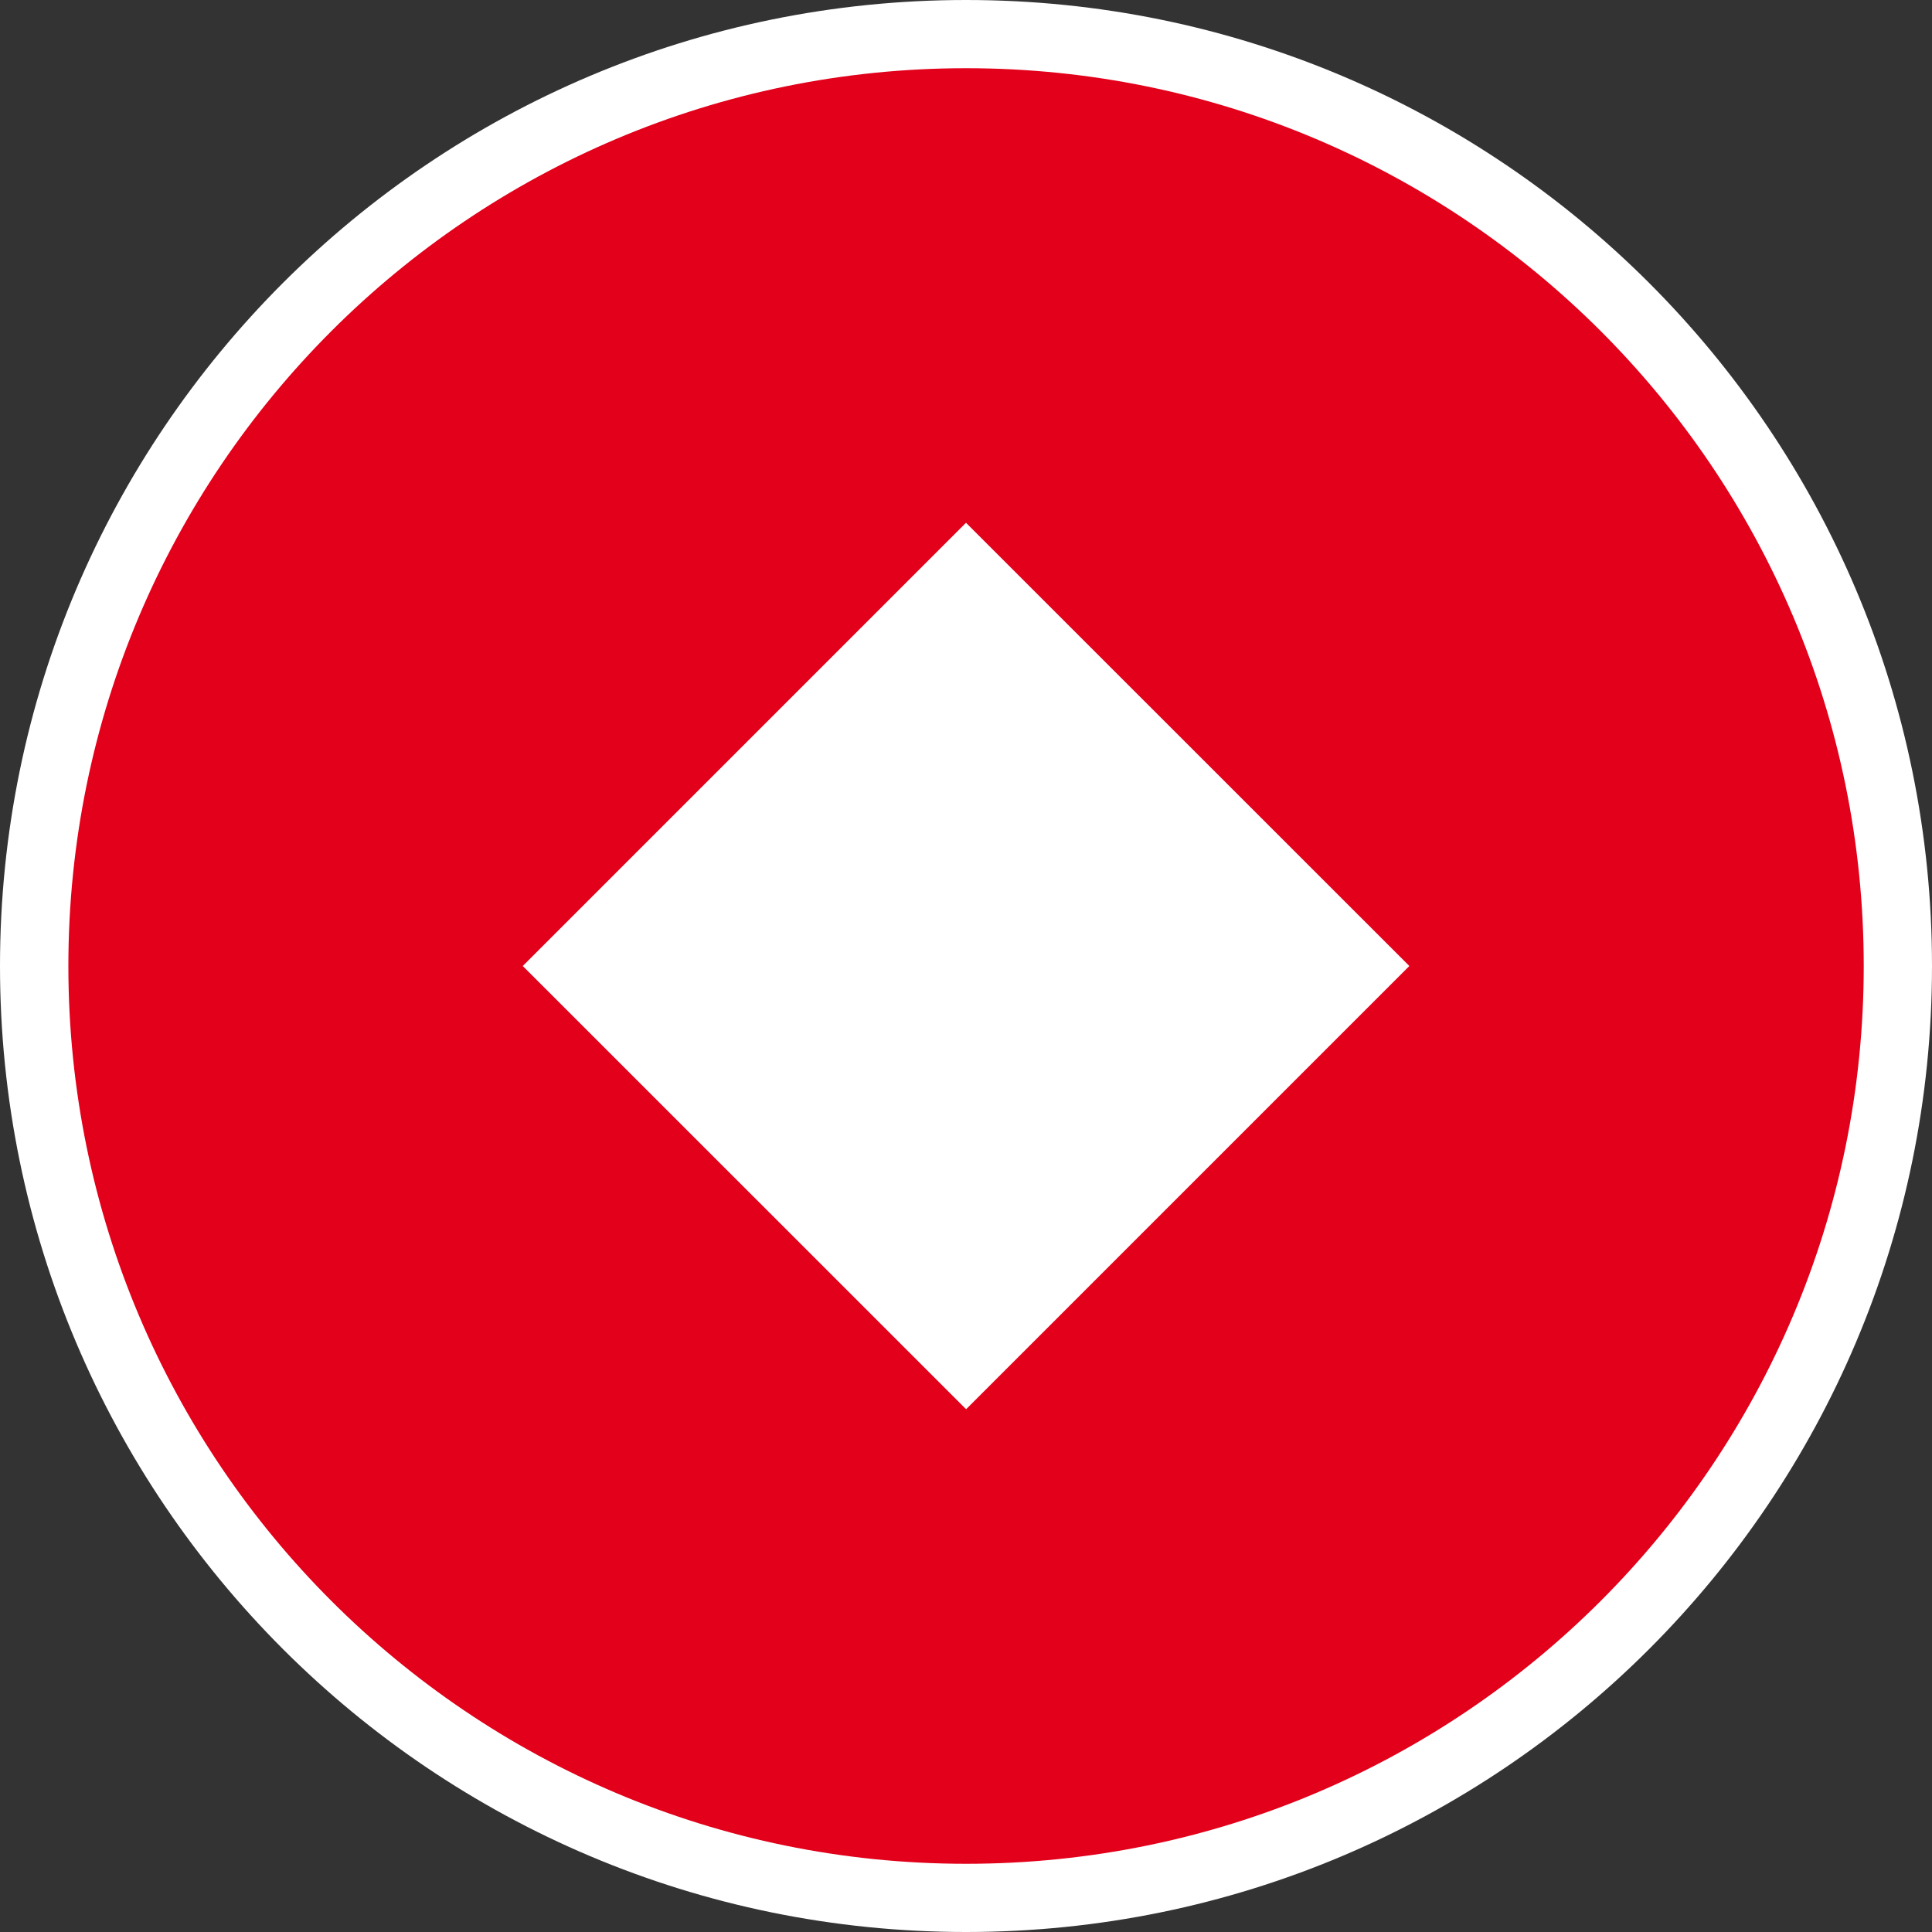 <svg viewBox="0 0 36 36" fill="none" xmlns="http://www.w3.org/2000/svg">
<rect x="0" y="0" width="36" height="36" fill="#333333" stroke="none"/>
<g id="Group 50">
<path id="path27513" d="M36 18C36 27.942 27.944 36 18.001 36C8.059 36 0 27.942 0 18C-9.27894e-06 8.059 8.059 0 18.001 0C27.944 0 36 8.059 36 18Z" fill="white"/>
<path id="path27517" d="M9.741 18L18.002 26.259L26.261 18L18 9.741L9.741 18ZM1.274 18C1.274 8.761 8.763 1.271 18.002 1.271C27.239 1.271 34.728 8.761 34.728 18C34.728 27.24 27.239 34.729 18.002 34.729C8.763 34.729 1.274 27.24 1.274 18Z" fill="#E2001A"/>
</g>
</svg>

